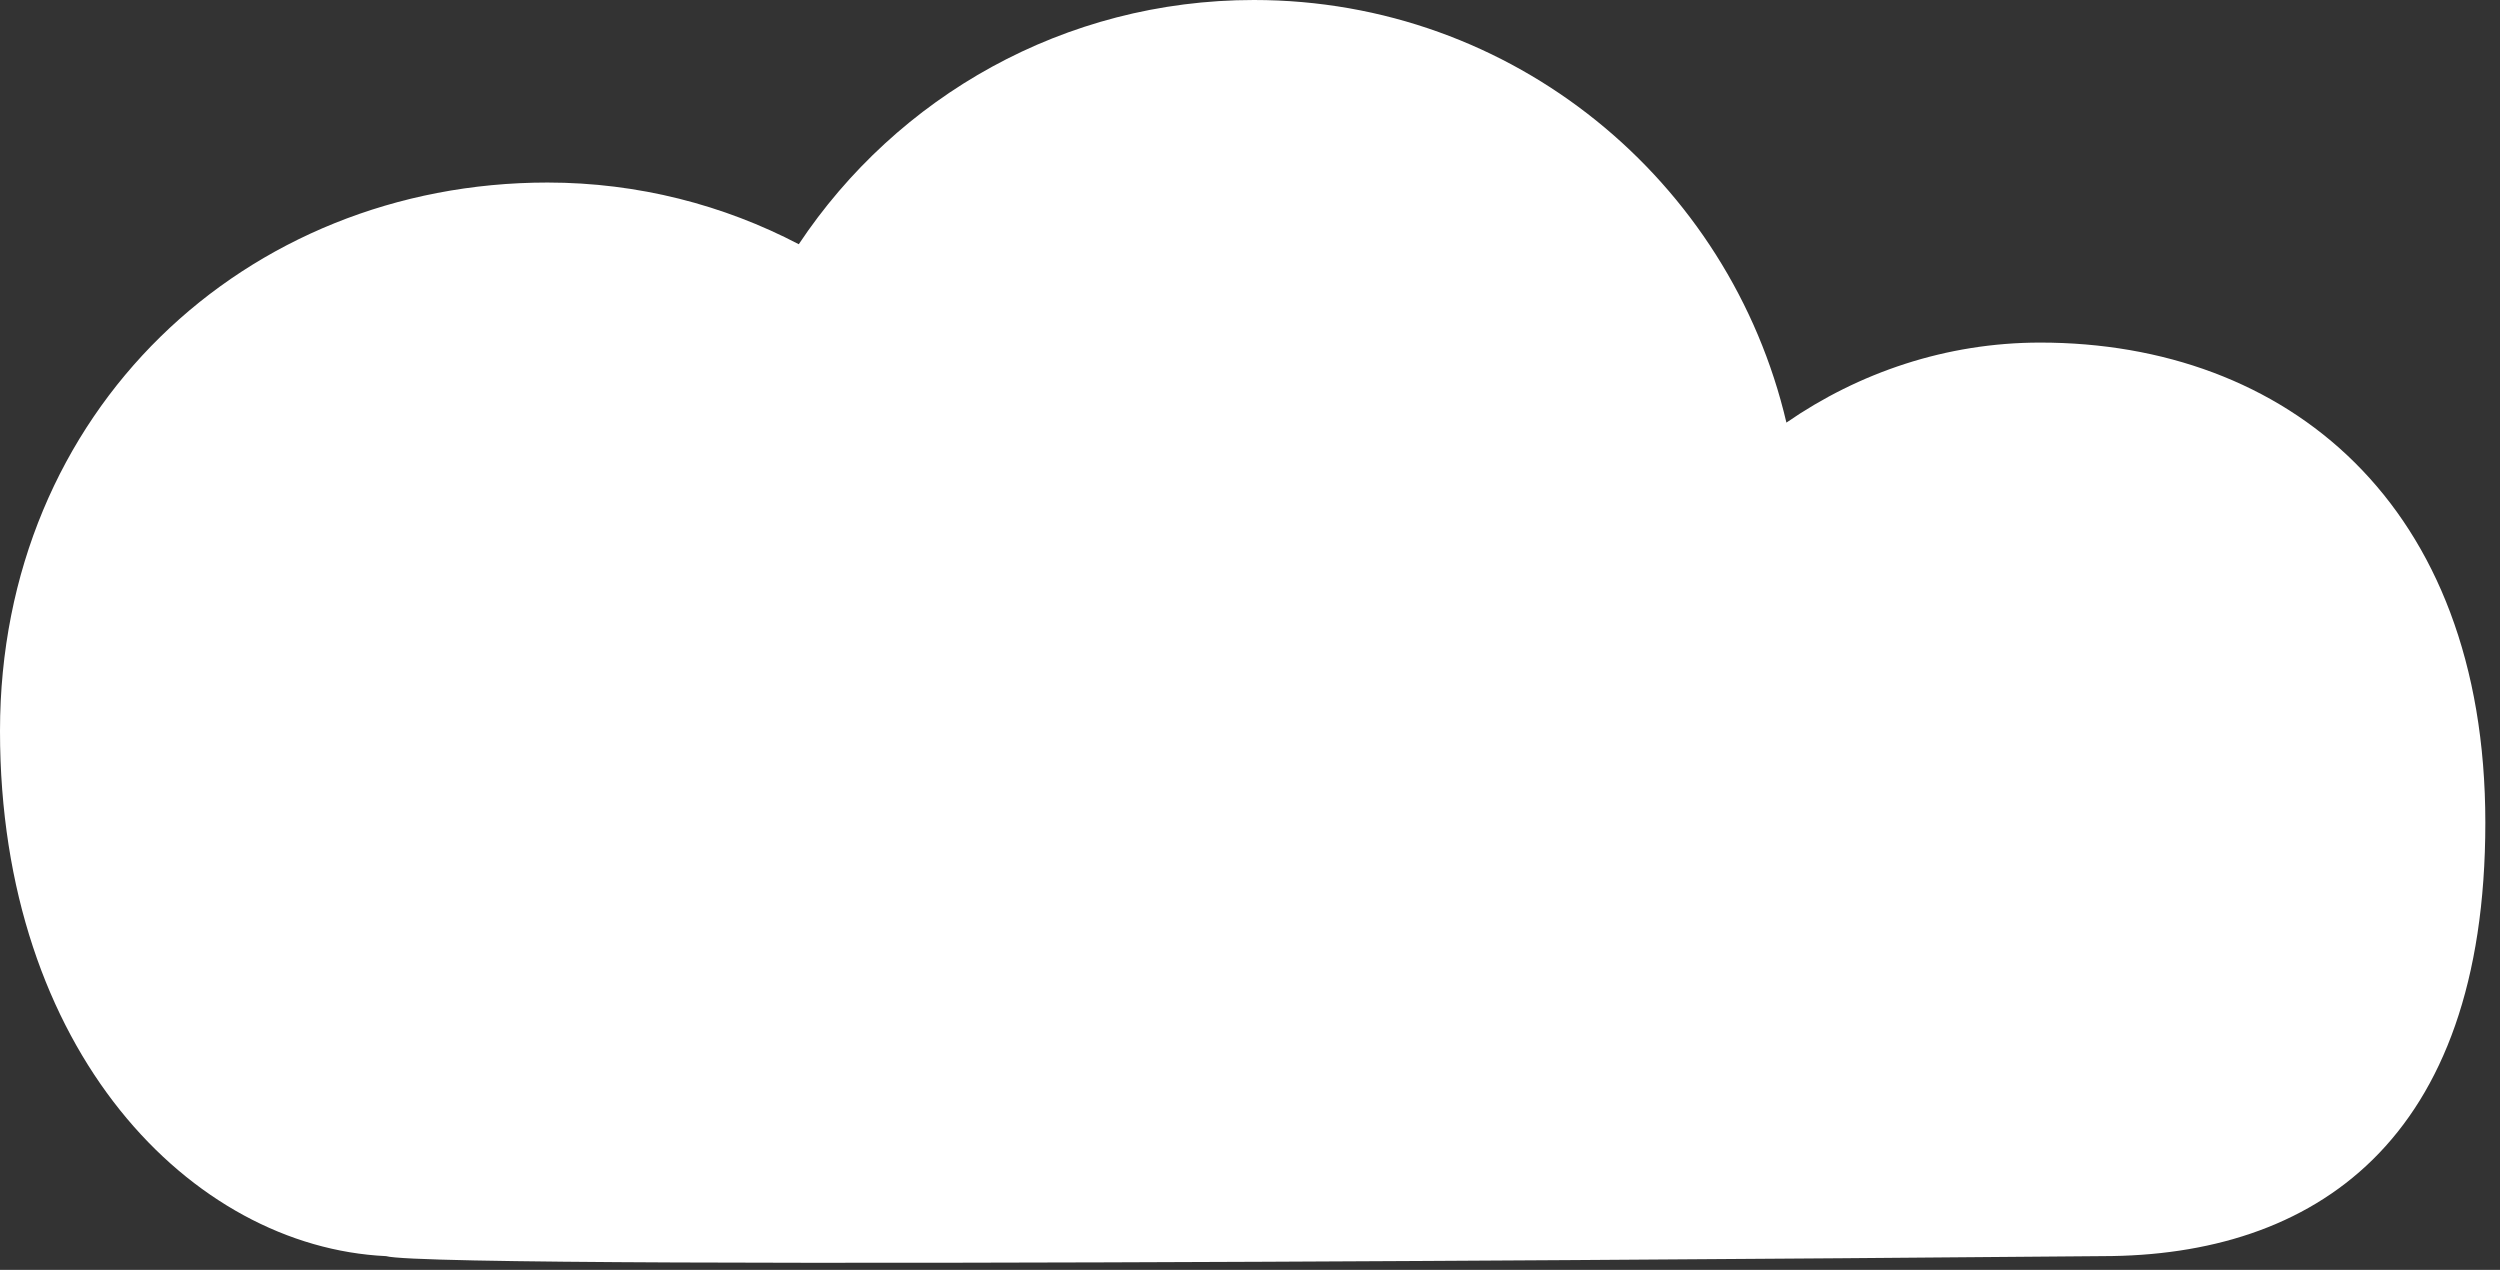 <svg width="126" height="64" viewBox="0 0 126 64" fill="none" xmlns="http://www.w3.org/2000/svg">
<rect x="0" y="0" width="126" height="64" fill="#333333" stroke="none"/>
<path d="M0 36.843C0 20.711 12.371 9.2 27.593 9.2C32.164 9.2 36.484 10.335 40.258 12.309C45.206 4.873 53.635 0 63.196 0C76.28 0 87.183 9.116 90.035 21.299C93.683 18.779 98.087 17.266 102.825 17.266C115.196 17.266 125.261 25.332 125.261 41.464C125.261 57.596 116.58 63.309 105.97 63.309C105.97 63.309 22.016 64.066 19.458 63.309C9.645 62.847 0 52.975 0 36.843Z" fill="white"/>
</svg>
